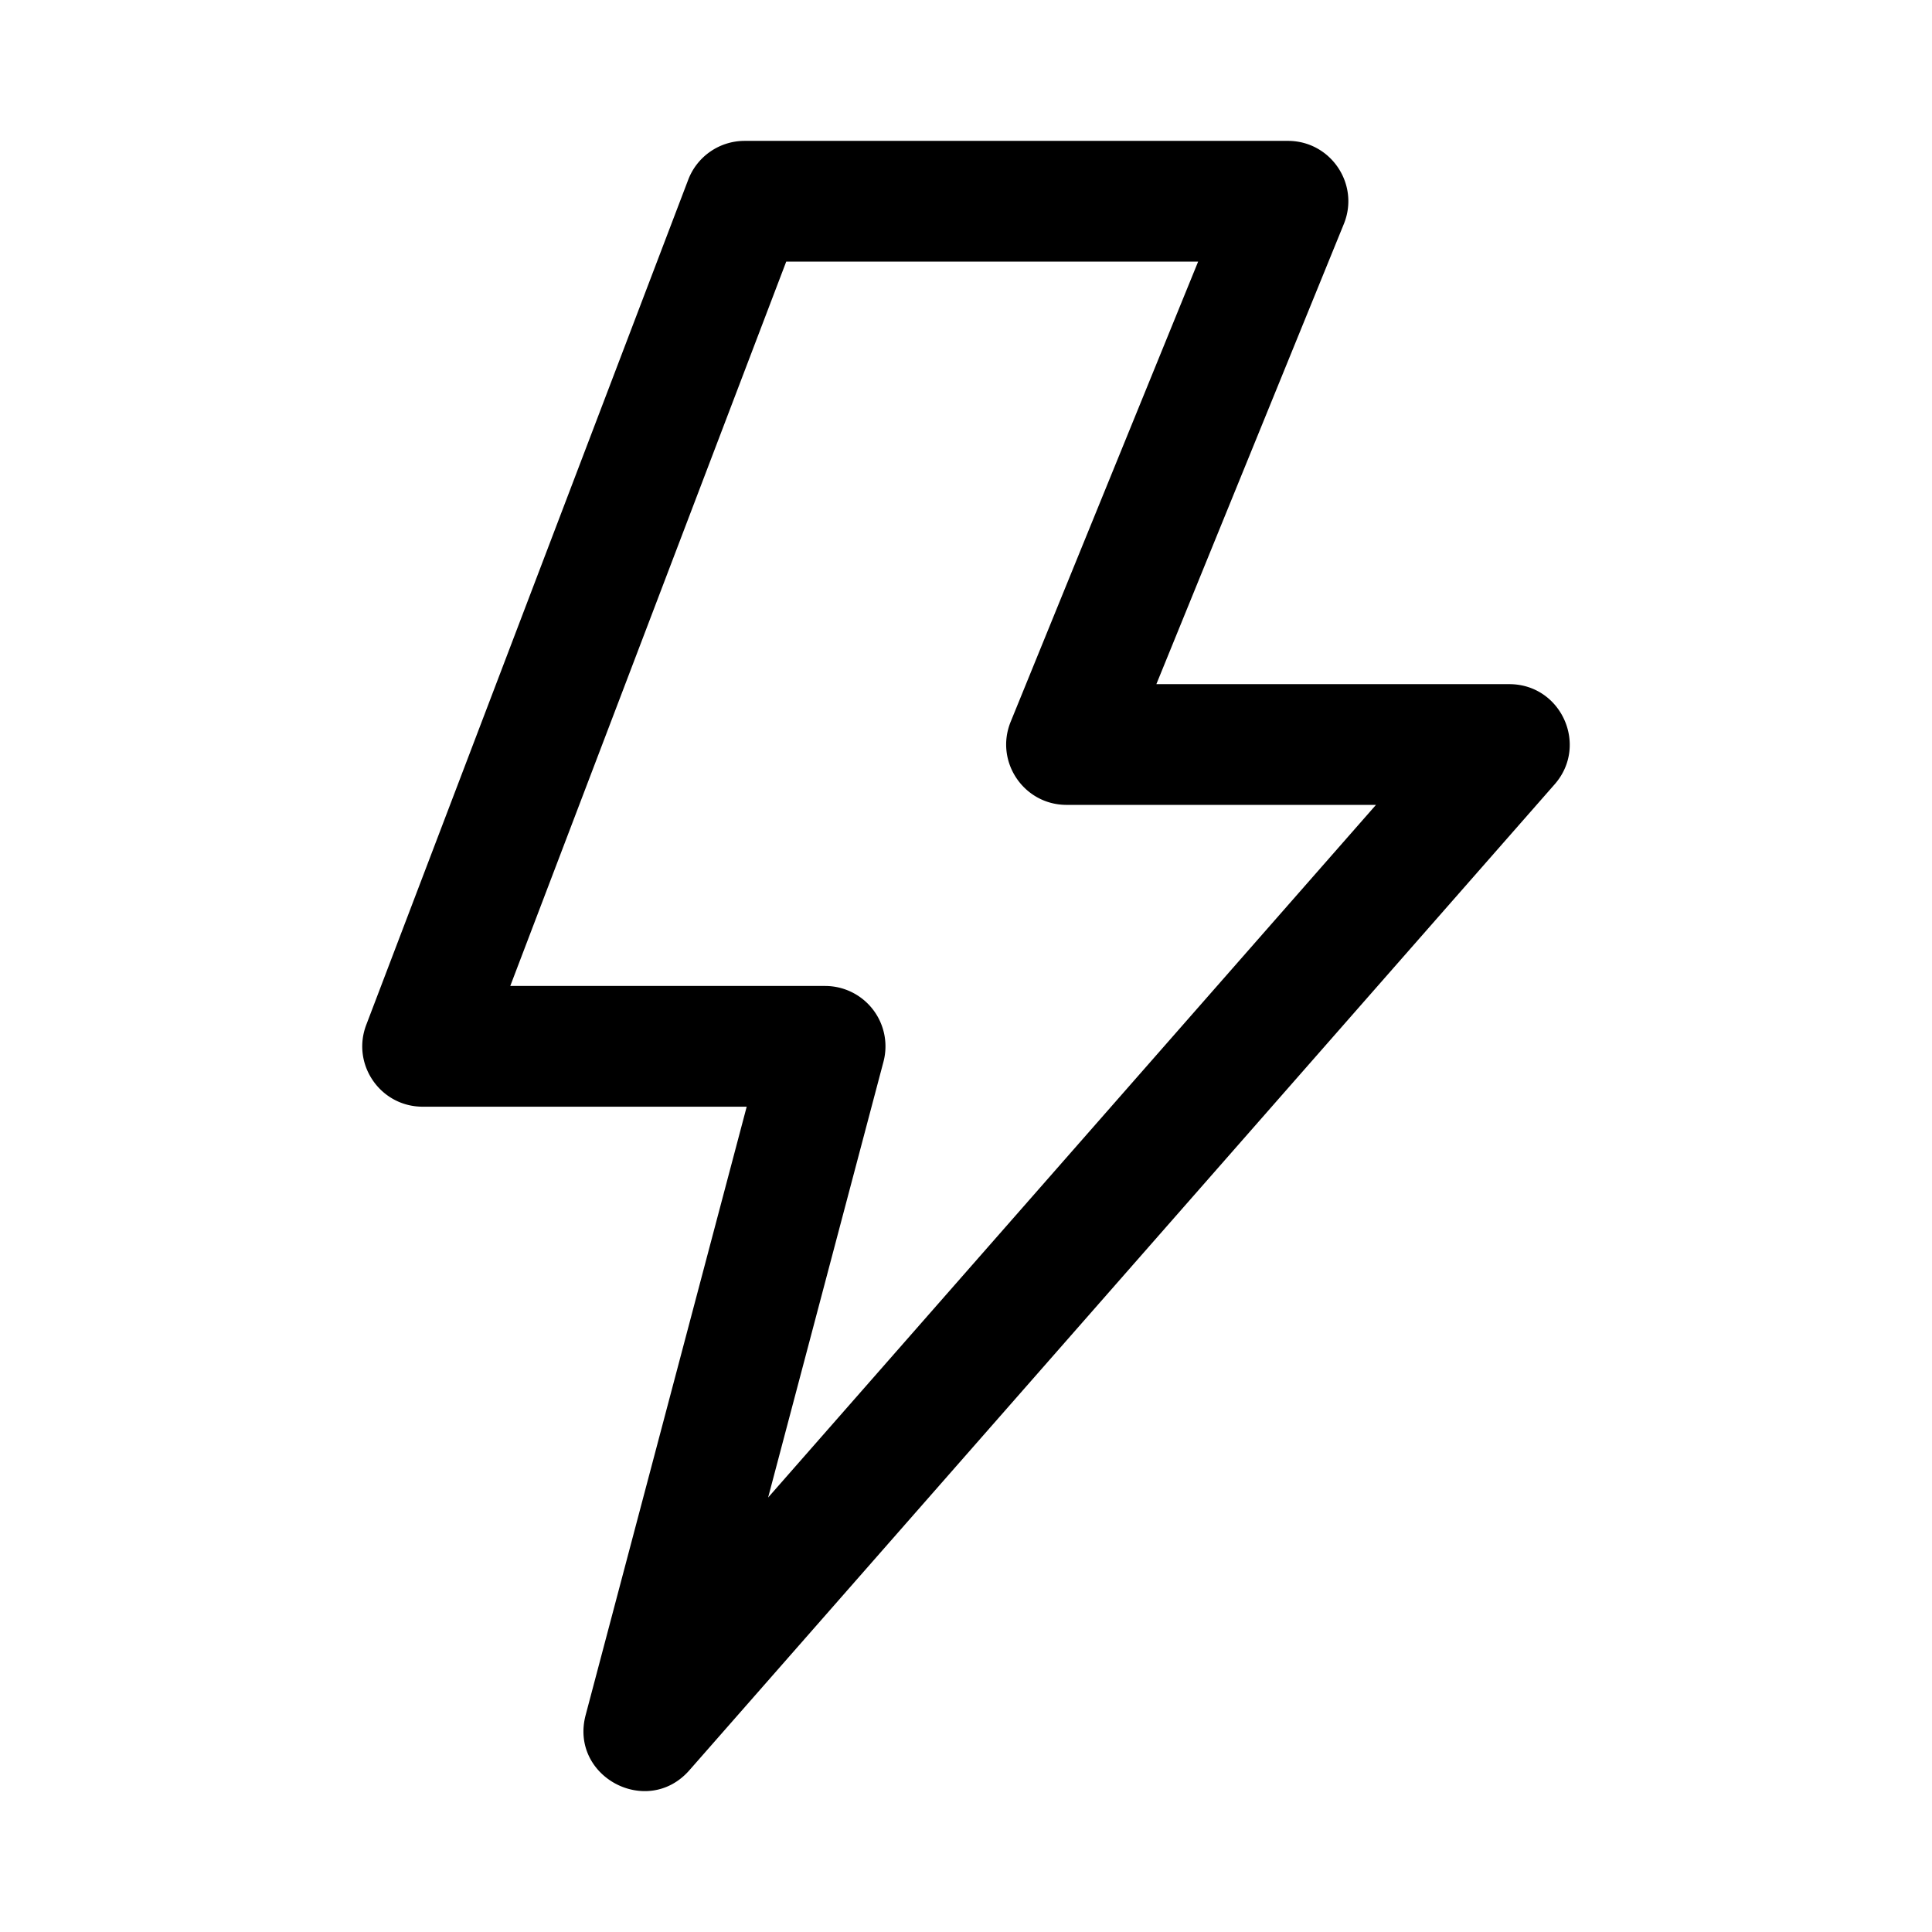 <svg height="200" width="200" xmlns:xlink="http://www.w3.org/1999/xlink" xmlns="http://www.w3.org/2000/svg" version="1.1" viewBox="0 0 1024 1024" class="icon"><path fill="#000000" d="M395.765 586.571h-171.733c-22.421 0-37.888-22.443-29.909-43.381L364.768 95.275A32 32 0 0 1 394.667 74.667h287.957c22.72 0 38.208 23.019 29.632 44.064l-99.36 243.883h187.051c27.509 0 42.187 32.427 24.043 53.099l-458.603 522.56c-22.293 25.408-63.627 3.392-54.976-29.28l85.355-322.421zM416.715 138.667L270.453 522.581h166.869a32 32 0 0 1 30.933 40.181l-61.131 230.955 322.176-367.115H565.312c-22.72 0-38.208-23.019-29.632-44.064l99.36-243.883H416.715z"></path></svg>